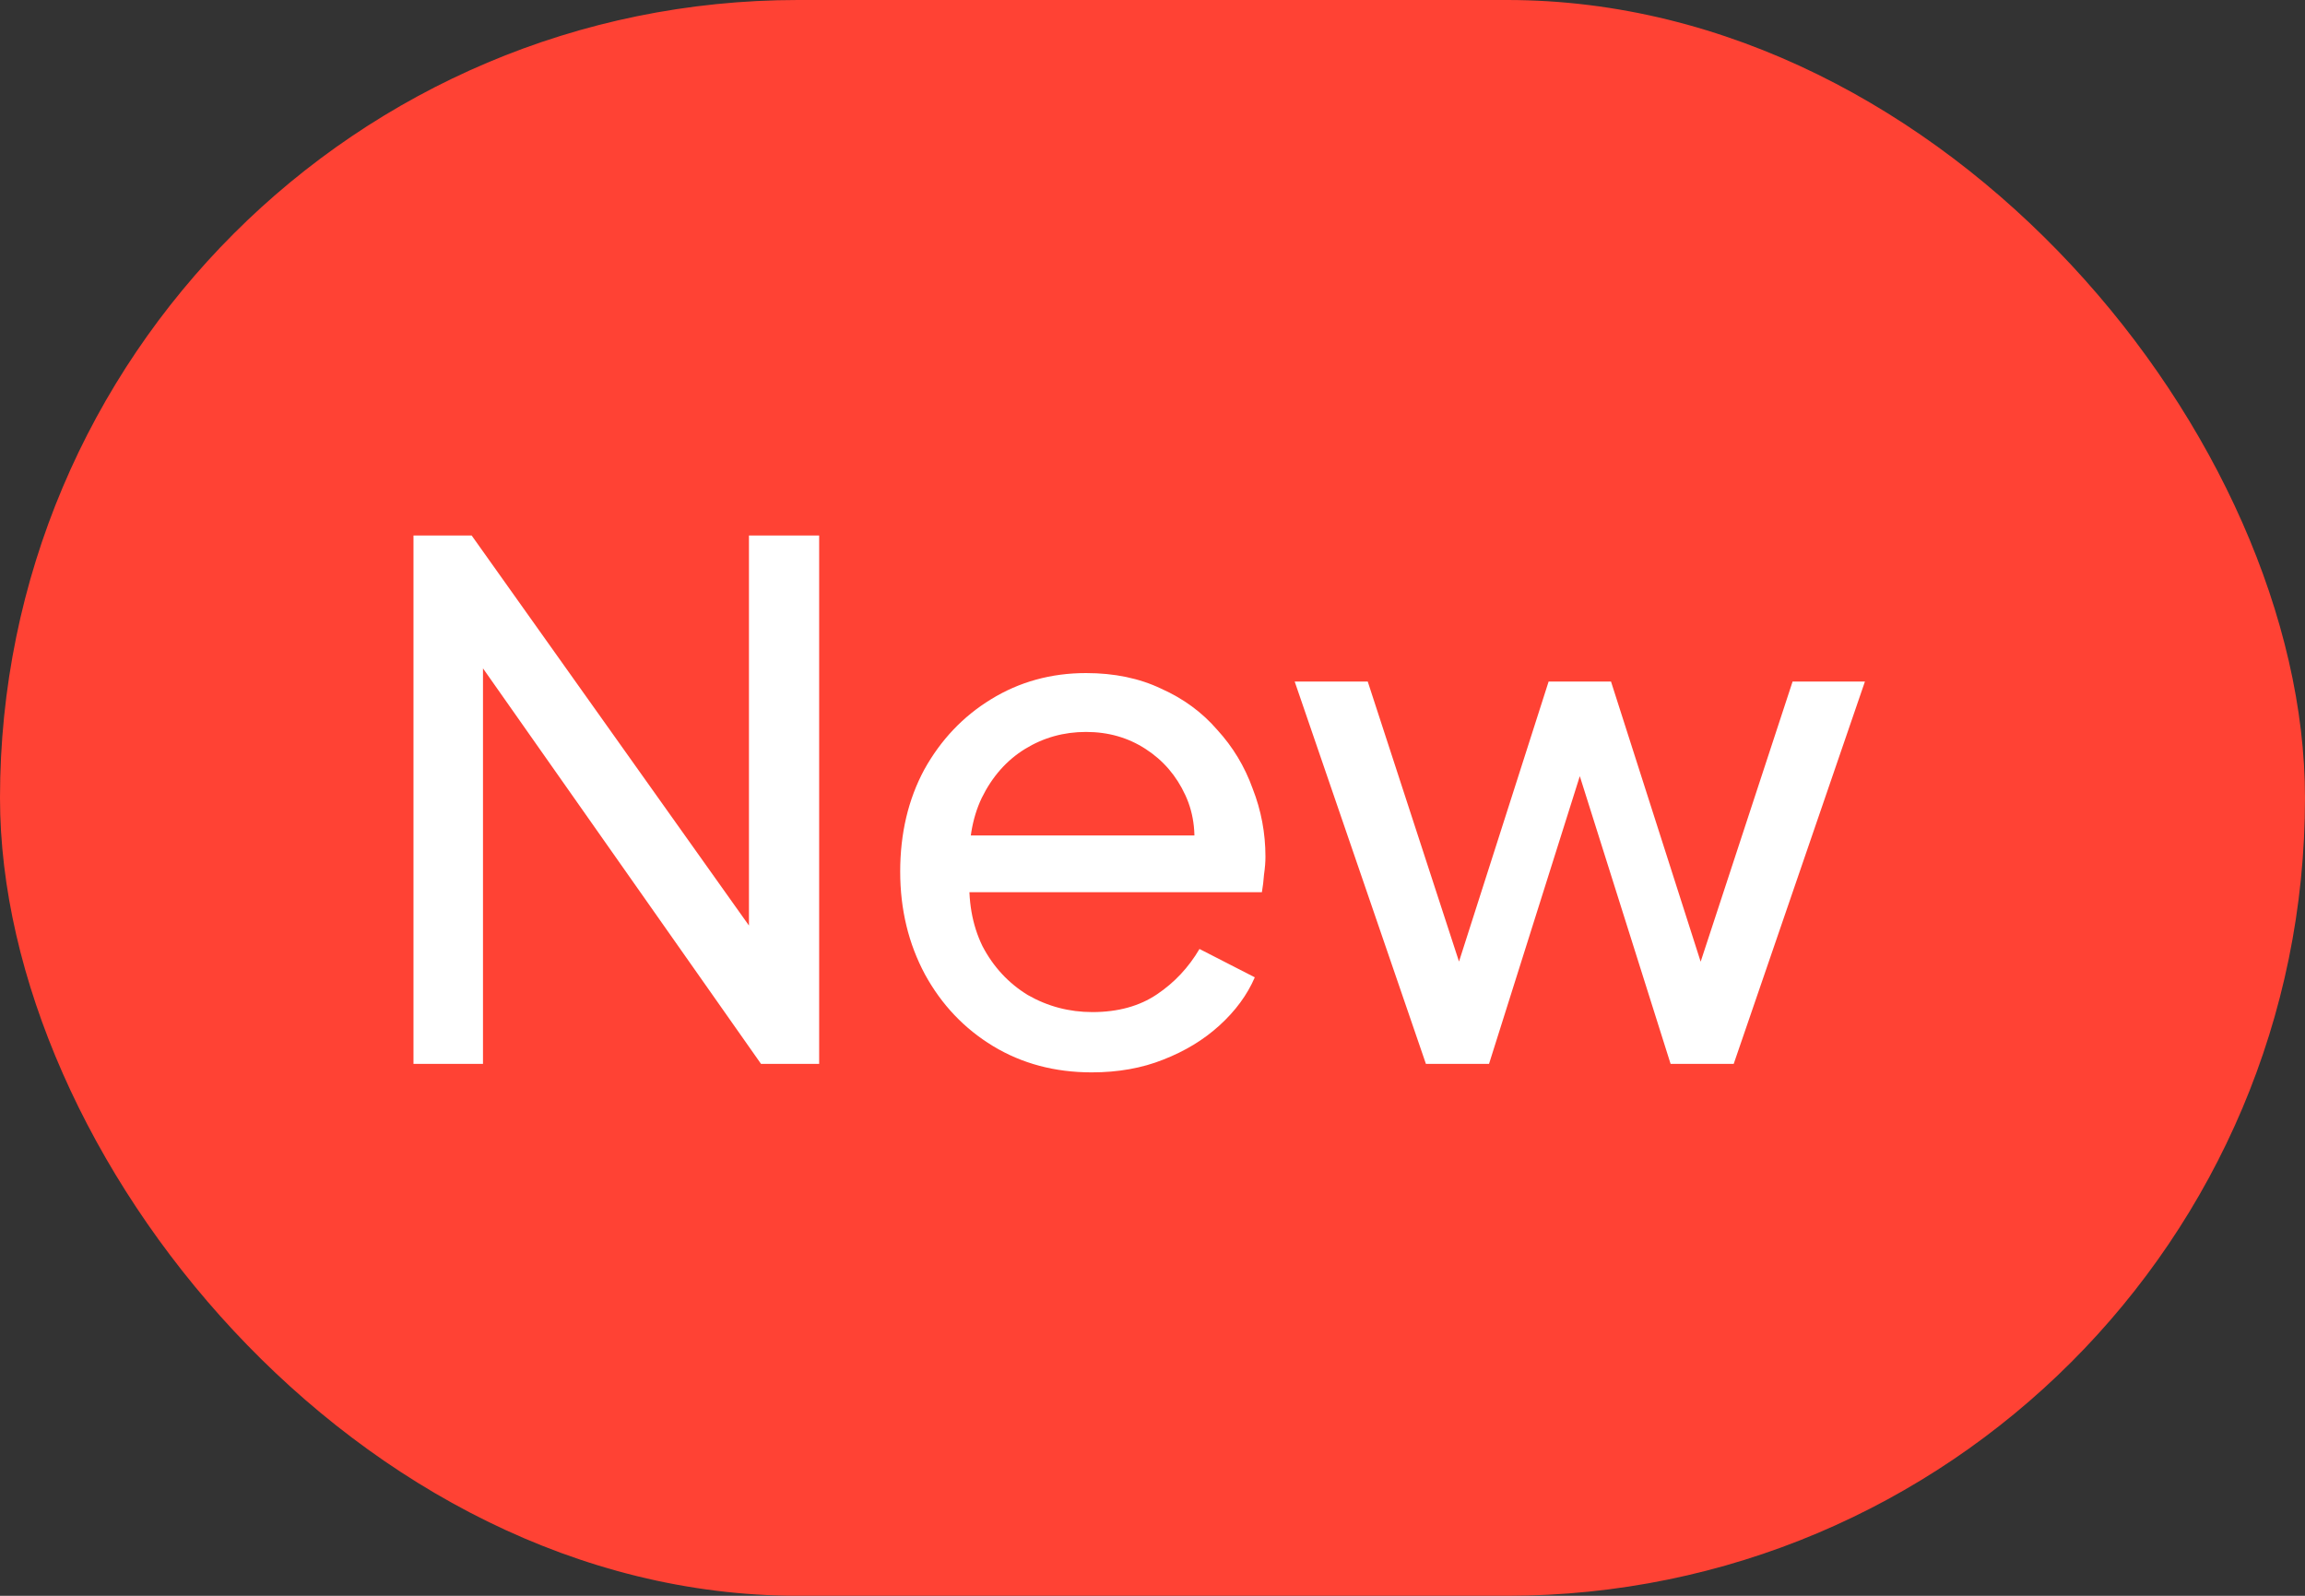 <svg width="26" height="18" viewBox="0 0 26 18" fill="none" xmlns="http://www.w3.org/2000/svg">
<rect x="0" y="0" width="26" height="18" fill="#333333" stroke="none"/>
<rect width="26" height="18" rx="9" fill="#FF4234"/>
<path d="M4.664 12V6.04H5.32L8.744 10.856L8.448 10.888V6.04H9.24V12H8.584L5.176 7.152L5.448 7.12V12H4.664ZM12.314 12.096C11.898 12.096 11.528 11.997 11.202 11.8C10.877 11.603 10.621 11.333 10.434 10.992C10.248 10.645 10.154 10.259 10.154 9.832C10.154 9.4 10.245 9.016 10.426 8.68C10.613 8.344 10.864 8.08 11.178 7.888C11.498 7.691 11.856 7.592 12.25 7.592C12.57 7.592 12.853 7.651 13.098 7.768C13.349 7.88 13.56 8.035 13.73 8.232C13.906 8.424 14.04 8.645 14.13 8.896C14.226 9.141 14.274 9.397 14.274 9.664C14.274 9.723 14.269 9.789 14.258 9.864C14.253 9.933 14.245 10 14.234 10.064H10.698V9.424H13.802L13.45 9.712C13.498 9.435 13.472 9.187 13.37 8.968C13.269 8.749 13.12 8.576 12.922 8.448C12.725 8.32 12.501 8.256 12.25 8.256C12 8.256 11.77 8.32 11.562 8.448C11.354 8.576 11.192 8.76 11.074 9C10.962 9.235 10.917 9.515 10.938 9.84C10.917 10.155 10.965 10.432 11.082 10.672C11.205 10.907 11.376 11.091 11.594 11.224C11.818 11.352 12.061 11.416 12.322 11.416C12.61 11.416 12.853 11.349 13.05 11.216C13.248 11.083 13.408 10.912 13.53 10.704L14.154 11.024C14.069 11.221 13.936 11.403 13.754 11.568C13.578 11.728 13.368 11.856 13.122 11.952C12.882 12.048 12.613 12.096 12.314 12.096ZM16.084 12L14.604 7.688H15.428L16.604 11.296L16.316 11.288L17.468 7.688H18.172L19.324 11.288L19.036 11.296L20.22 7.688H21.036L19.556 12H18.844L17.708 8.4H17.932L16.796 12H16.084Z" fill="white"/>
</svg>
